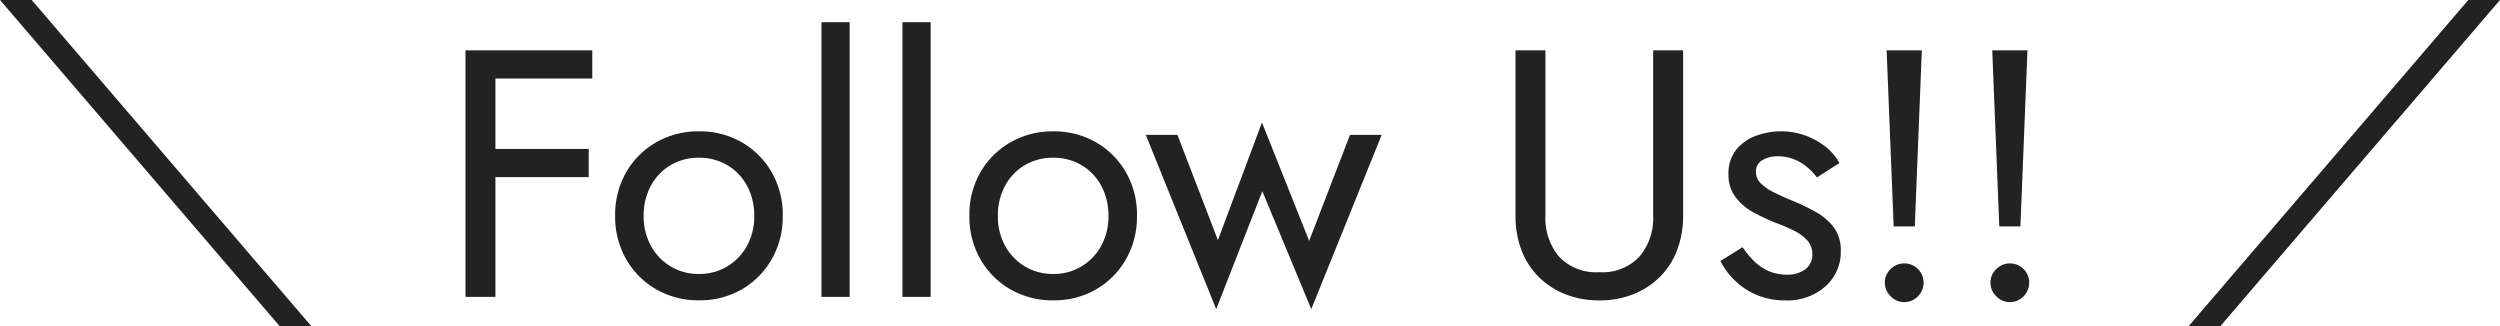 <svg xmlns="http://www.w3.org/2000/svg" width="235.855" height="30.761" viewBox="0 0 235.855 30.761">
  <path id="lead_sns" d="M-85.81-20.232H-88.8l26.376,30.761h2.99Zm42.487,7.408h10.4v-2.658h-10.4Zm0,9.3h10.065V-6.18H-43.323Zm-1.561-11.959V7.772h2.824V-15.482ZM-30.766.131a8.048,8.048,0,0,0,1.046,4.1,7.6,7.6,0,0,0,2.84,2.84A7.927,7.927,0,0,0-22.86,8.1a7.9,7.9,0,0,0,4.036-1.03A7.638,7.638,0,0,0-16,4.234a8.048,8.048,0,0,0,1.046-4.1A8.023,8.023,0,0,0-16-3.988a7.675,7.675,0,0,0-2.824-2.824,7.9,7.9,0,0,0-4.036-1.03,7.927,7.927,0,0,0-4.02,1.03,7.637,7.637,0,0,0-2.84,2.824A8.023,8.023,0,0,0-30.766.131Zm2.691,0a5.824,5.824,0,0,1,.681-2.84,4.989,4.989,0,0,1,1.86-1.943,5.152,5.152,0,0,1,2.674-.7,5.152,5.152,0,0,1,2.674.7,4.989,4.989,0,0,1,1.86,1.943,5.824,5.824,0,0,1,.681,2.84,5.729,5.729,0,0,1-.681,2.824A5.143,5.143,0,0,1-20.186,4.9a5.06,5.06,0,0,1-2.674.714A5.06,5.06,0,0,1-25.534,4.9a5.143,5.143,0,0,1-1.86-1.943A5.729,5.729,0,0,1-28.076.131ZM-11.3-18.139V7.772h2.658V-18.139Zm7.64,0V7.772H-1V-18.139ZM2.652.131A8.048,8.048,0,0,0,3.7,4.234a7.6,7.6,0,0,0,2.84,2.84,7.927,7.927,0,0,0,4.02,1.03,7.9,7.9,0,0,0,4.036-1.03,7.638,7.638,0,0,0,2.824-2.84,8.048,8.048,0,0,0,1.046-4.1,8.023,8.023,0,0,0-1.046-4.119,7.675,7.675,0,0,0-2.824-2.824,7.9,7.9,0,0,0-4.036-1.03,7.927,7.927,0,0,0-4.02,1.03A7.637,7.637,0,0,0,3.7-3.988,8.023,8.023,0,0,0,2.652.131Zm2.691,0a5.824,5.824,0,0,1,.681-2.84,4.989,4.989,0,0,1,1.86-1.943,5.152,5.152,0,0,1,2.674-.7,5.152,5.152,0,0,1,2.674.7,4.989,4.989,0,0,1,1.86,1.943,5.824,5.824,0,0,1,.681,2.84,5.729,5.729,0,0,1-.681,2.824A5.143,5.143,0,0,1,13.232,4.9a5.06,5.06,0,0,1-2.674.714A5.06,5.06,0,0,1,7.884,4.9a5.143,5.143,0,0,1-1.86-1.943A5.729,5.729,0,0,1,5.343.131Zm13.952-7.64L25.939,8.934,30.29-2.194,34.908,8.934,41.552-7.509h-2.99l-3.853,10L30.257-8.672,26.1,2.423l-3.82-9.932Zm34.88-7.973V.131a9.013,9.013,0,0,0,.548,3.189,7.108,7.108,0,0,0,1.595,2.525,7.408,7.408,0,0,0,2.508,1.661,8.524,8.524,0,0,0,3.255.6,8.524,8.524,0,0,0,3.255-.6,7.408,7.408,0,0,0,2.508-1.661A7.108,7.108,0,0,0,69.439,3.32,9.013,9.013,0,0,0,69.987.131V-15.482H67.163V.131a5.6,5.6,0,0,1-1.3,3.853,4.794,4.794,0,0,1-3.787,1.462,4.794,4.794,0,0,1-3.787-1.462A5.6,5.6,0,0,1,57,.131V-15.482ZM75.6,3.088l-2.093,1.3a6.689,6.689,0,0,0,1.279,1.761,6.679,6.679,0,0,0,2.076,1.412,6.7,6.7,0,0,0,2.757.548,5.4,5.4,0,0,0,3.8-1.329,4.325,4.325,0,0,0,1.445-3.322,3.611,3.611,0,0,0-.648-2.226A5.5,5.5,0,0,0,82.477-.251,20.62,20.62,0,0,0,80.052-1.4q-.8-.332-1.528-.7a4.556,4.556,0,0,1-1.2-.83,1.463,1.463,0,0,1-.465-1.063,1.231,1.231,0,0,1,.6-1.129,2.687,2.687,0,0,1,1.428-.365,4.1,4.1,0,0,1,2.143.565A5.28,5.28,0,0,1,82.61-3.49l2.126-1.362a4.972,4.972,0,0,0-1.3-1.528,6.8,6.8,0,0,0-1.91-1.063,6.612,6.612,0,0,0-2.309-.4,6.682,6.682,0,0,0-2.375.432,4.229,4.229,0,0,0-1.86,1.329,3.513,3.513,0,0,0-.714,2.259,3.5,3.5,0,0,0,.681,2.209A5.3,5.3,0,0,0,76.647-.184a19.266,19.266,0,0,0,2.01.947q.9.332,1.694.714a4.359,4.359,0,0,1,1.312.93,1.891,1.891,0,0,1,.515,1.345,1.705,1.705,0,0,1-.648,1.412,2.783,2.783,0,0,1-1.777.515,4.146,4.146,0,0,1-1.711-.349,4.567,4.567,0,0,1-1.379-.947A8.483,8.483,0,0,1,75.6,3.088ZM89.188-15.482l.664,16.61h1.993l.664-16.61ZM89.022,6.443a1.753,1.753,0,0,0,.548,1.279,1.786,1.786,0,0,0,2.574,0,1.824,1.824,0,0,0,0-2.574,1.824,1.824,0,0,0-2.574,0A1.736,1.736,0,0,0,89.022,6.443ZM99.153-15.482l.664,16.61h1.993l.664-16.61ZM98.987,6.443a1.753,1.753,0,0,0,.548,1.279,1.786,1.786,0,0,0,2.574,0,1.824,1.824,0,0,0,0-2.574,1.824,1.824,0,0,0-2.574,0A1.736,1.736,0,0,0,98.987,6.443Zm45.078-26.675L117.69,10.529h2.99l26.376-30.761Z" transform="translate(88.8 20.232)" fill="#222"/>
</svg>
